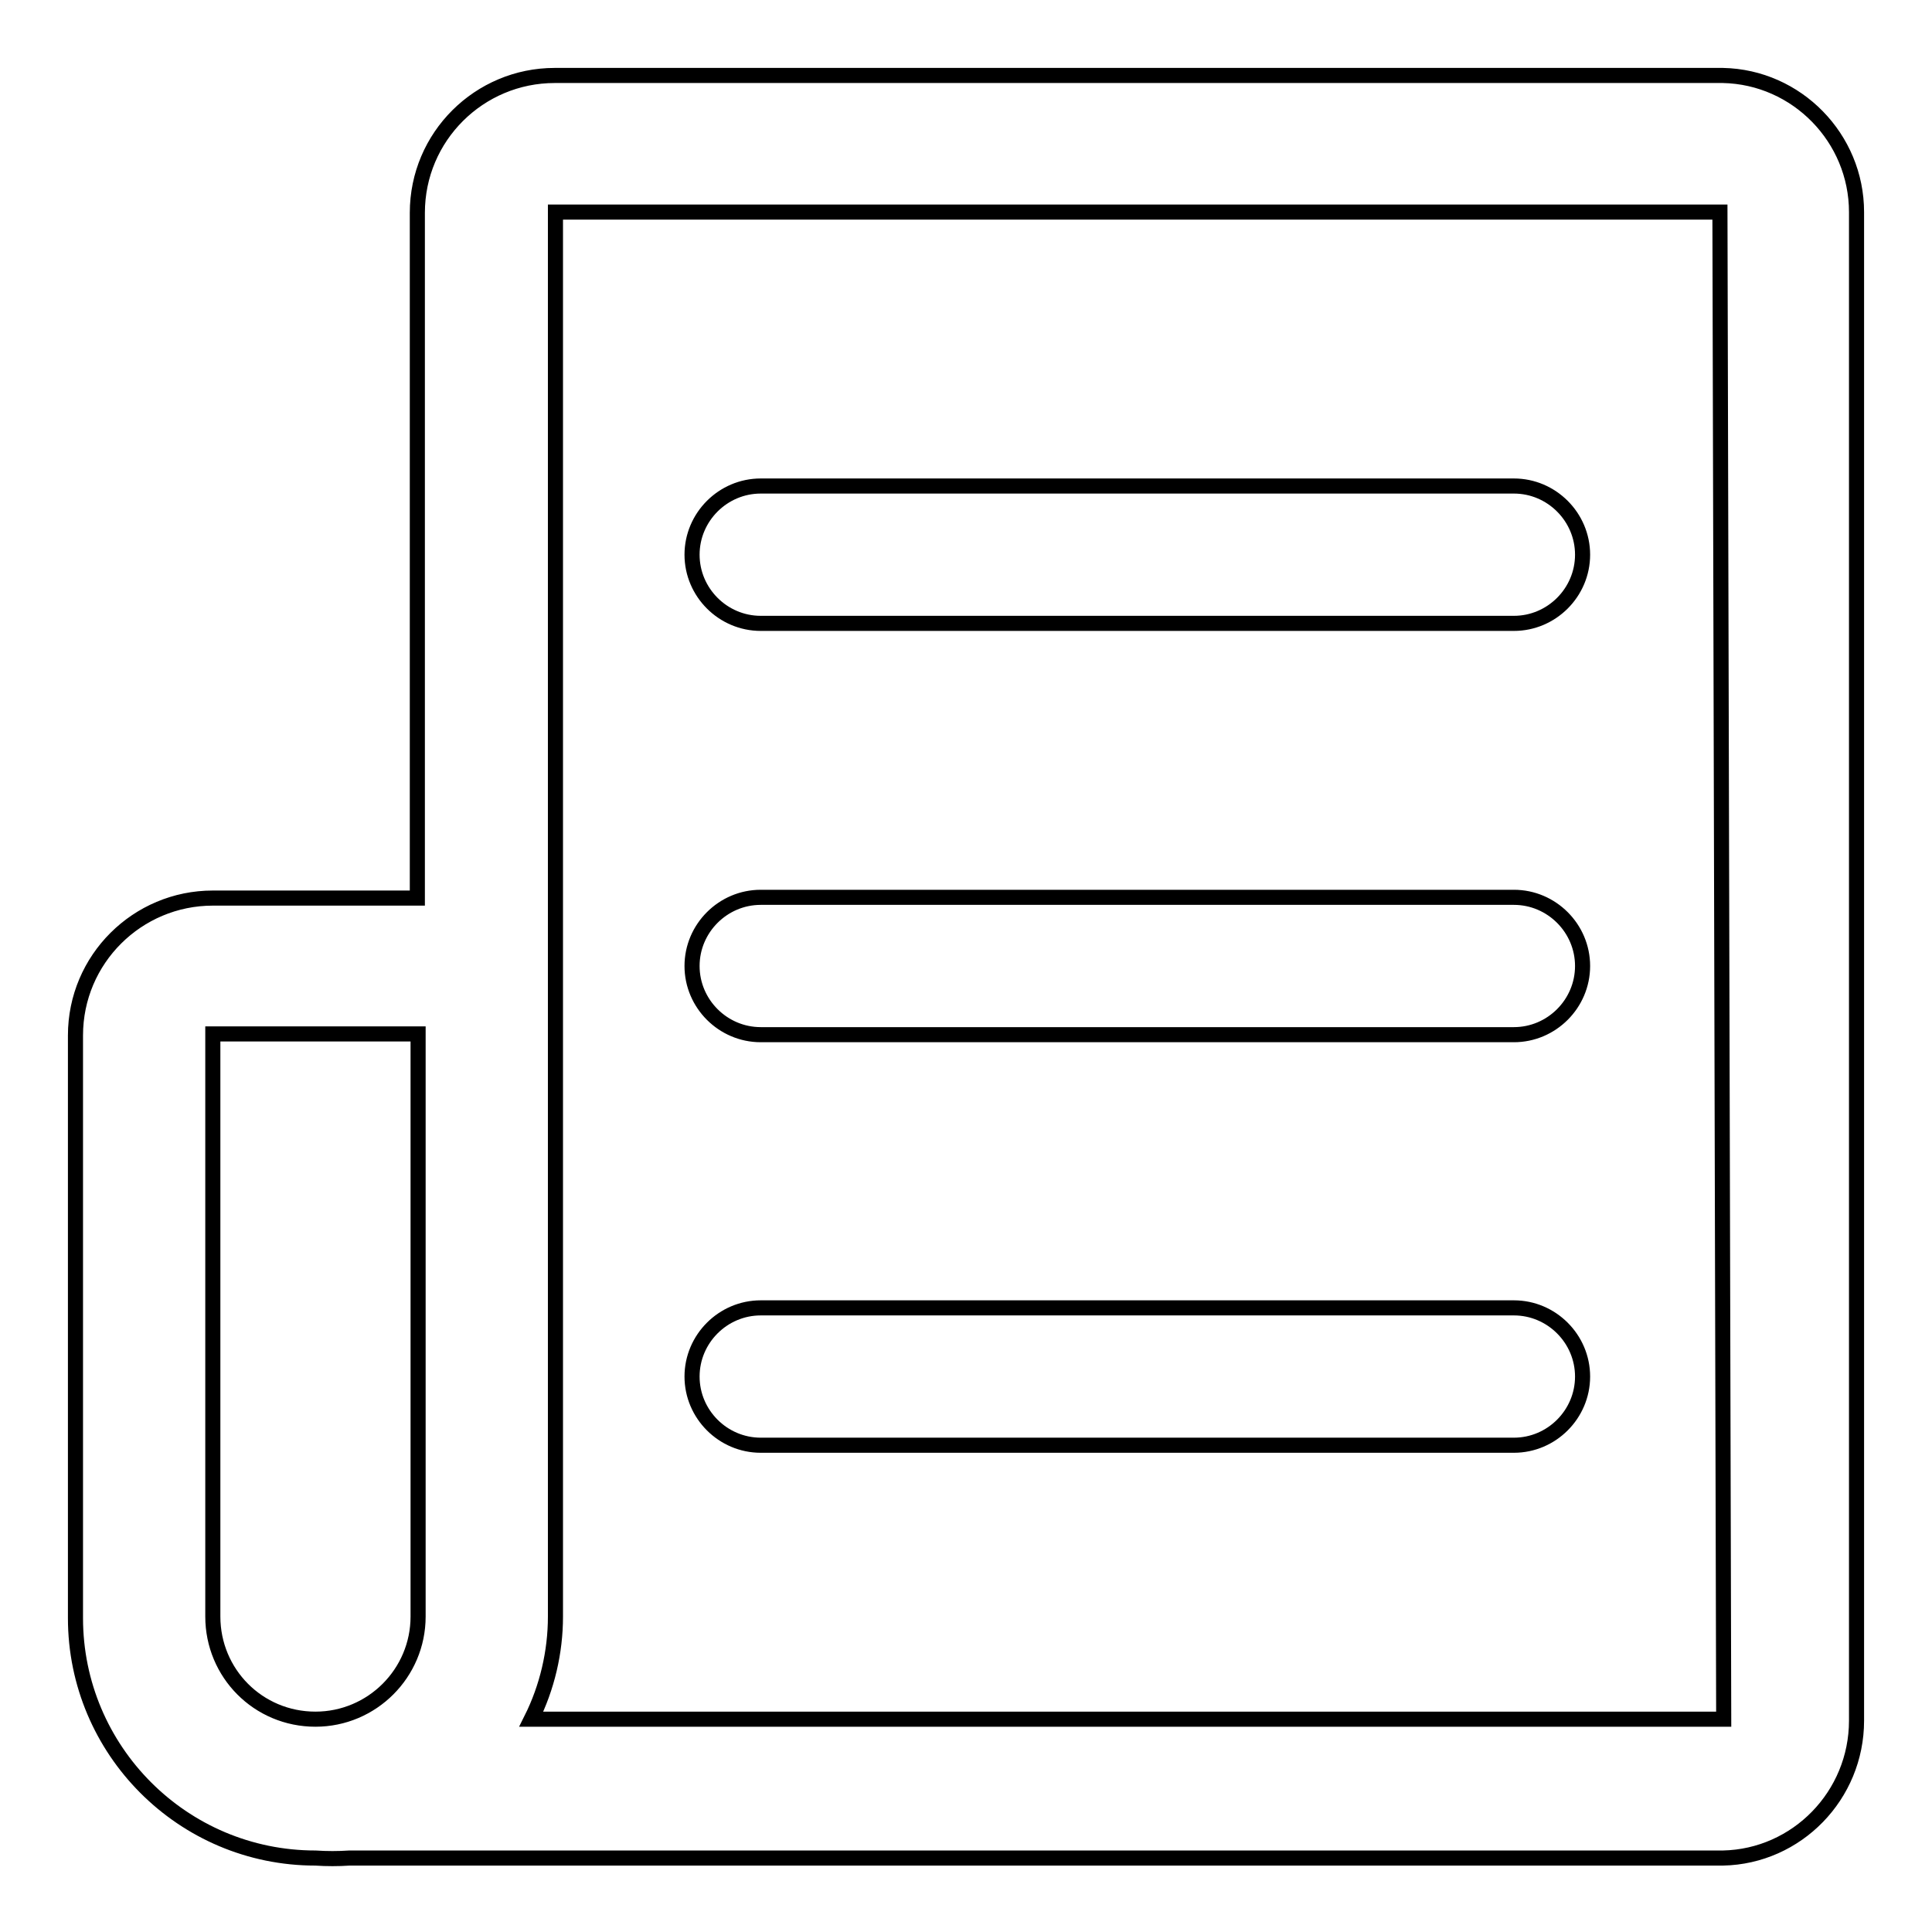 <?xml version="1.0" encoding="utf-8"?>
<!-- Svg Vector Icons : http://www.onlinewebfonts.com/icon -->
<!DOCTYPE svg PUBLIC "-//W3C//DTD SVG 1.1//EN" "http://www.w3.org/Graphics/SVG/1.1/DTD/svg11.dtd">
<svg version="1.1" xmlns="http://www.w3.org/2000/svg" xmlns:xlink="http://www.w3.org/1999/xlink" x="0px" y="0px" viewBox="0 0 256 256" enable-background="new 0 0 256 256" xml:space="preserve">
<g> <path stroke-width="2" fill-opacity="0" stroke="#000000"  d="M228.3,10H73.5c-10,0-18.2,8.1-18.2,18.2v90.8H28.2c-10,0-18.2,8.1-18.2,18.2v77.2 c0,17.5,14.2,31.8,31.8,31.8l0,0c1.5,0.1,3,0.1,4.5,0h182c9.8-0.2,17.7-8.3,17.7-18.2V28.1C246,18.3,238.1,10.2,228.3,10z  M28.2,214.2V137h27.2v77.2c0,7.5-6.1,13.6-13.6,13.6C34.2,227.8,28.2,221.7,28.2,214.2L28.2,214.2z M70.4,227.8 c2.1-4.2,3.2-8.9,3.2-13.6V137c0-0.5,0-1,0-1.5V28.1h154.3l0.5,199.7H70.4z M200.6,64.4h-99.8c-5,0-9.1,4.1-9.1,9.1 c0,5,4.1,9.1,9.1,9.1h99.8c5,0,9.1-4.1,9.1-9.1C209.7,68.5,205.6,64.4,200.6,64.4z M200.6,118.9h-99.8c-5,0-9.1,4.1-9.1,9.1 c0,5,4.1,9.1,9.1,9.1h99.8c5,0,9.1-4.1,9.1-9.1C209.7,123,205.6,118.9,200.6,118.9z M200.6,173.3h-99.8c-5,0-9.1,4.1-9.1,9.1 c0,5,4.1,9.1,9.1,9.1h99.8c5,0,9.1-4.1,9.1-9.1C209.7,177.4,205.6,173.3,200.6,173.3z"/></g>
</svg>